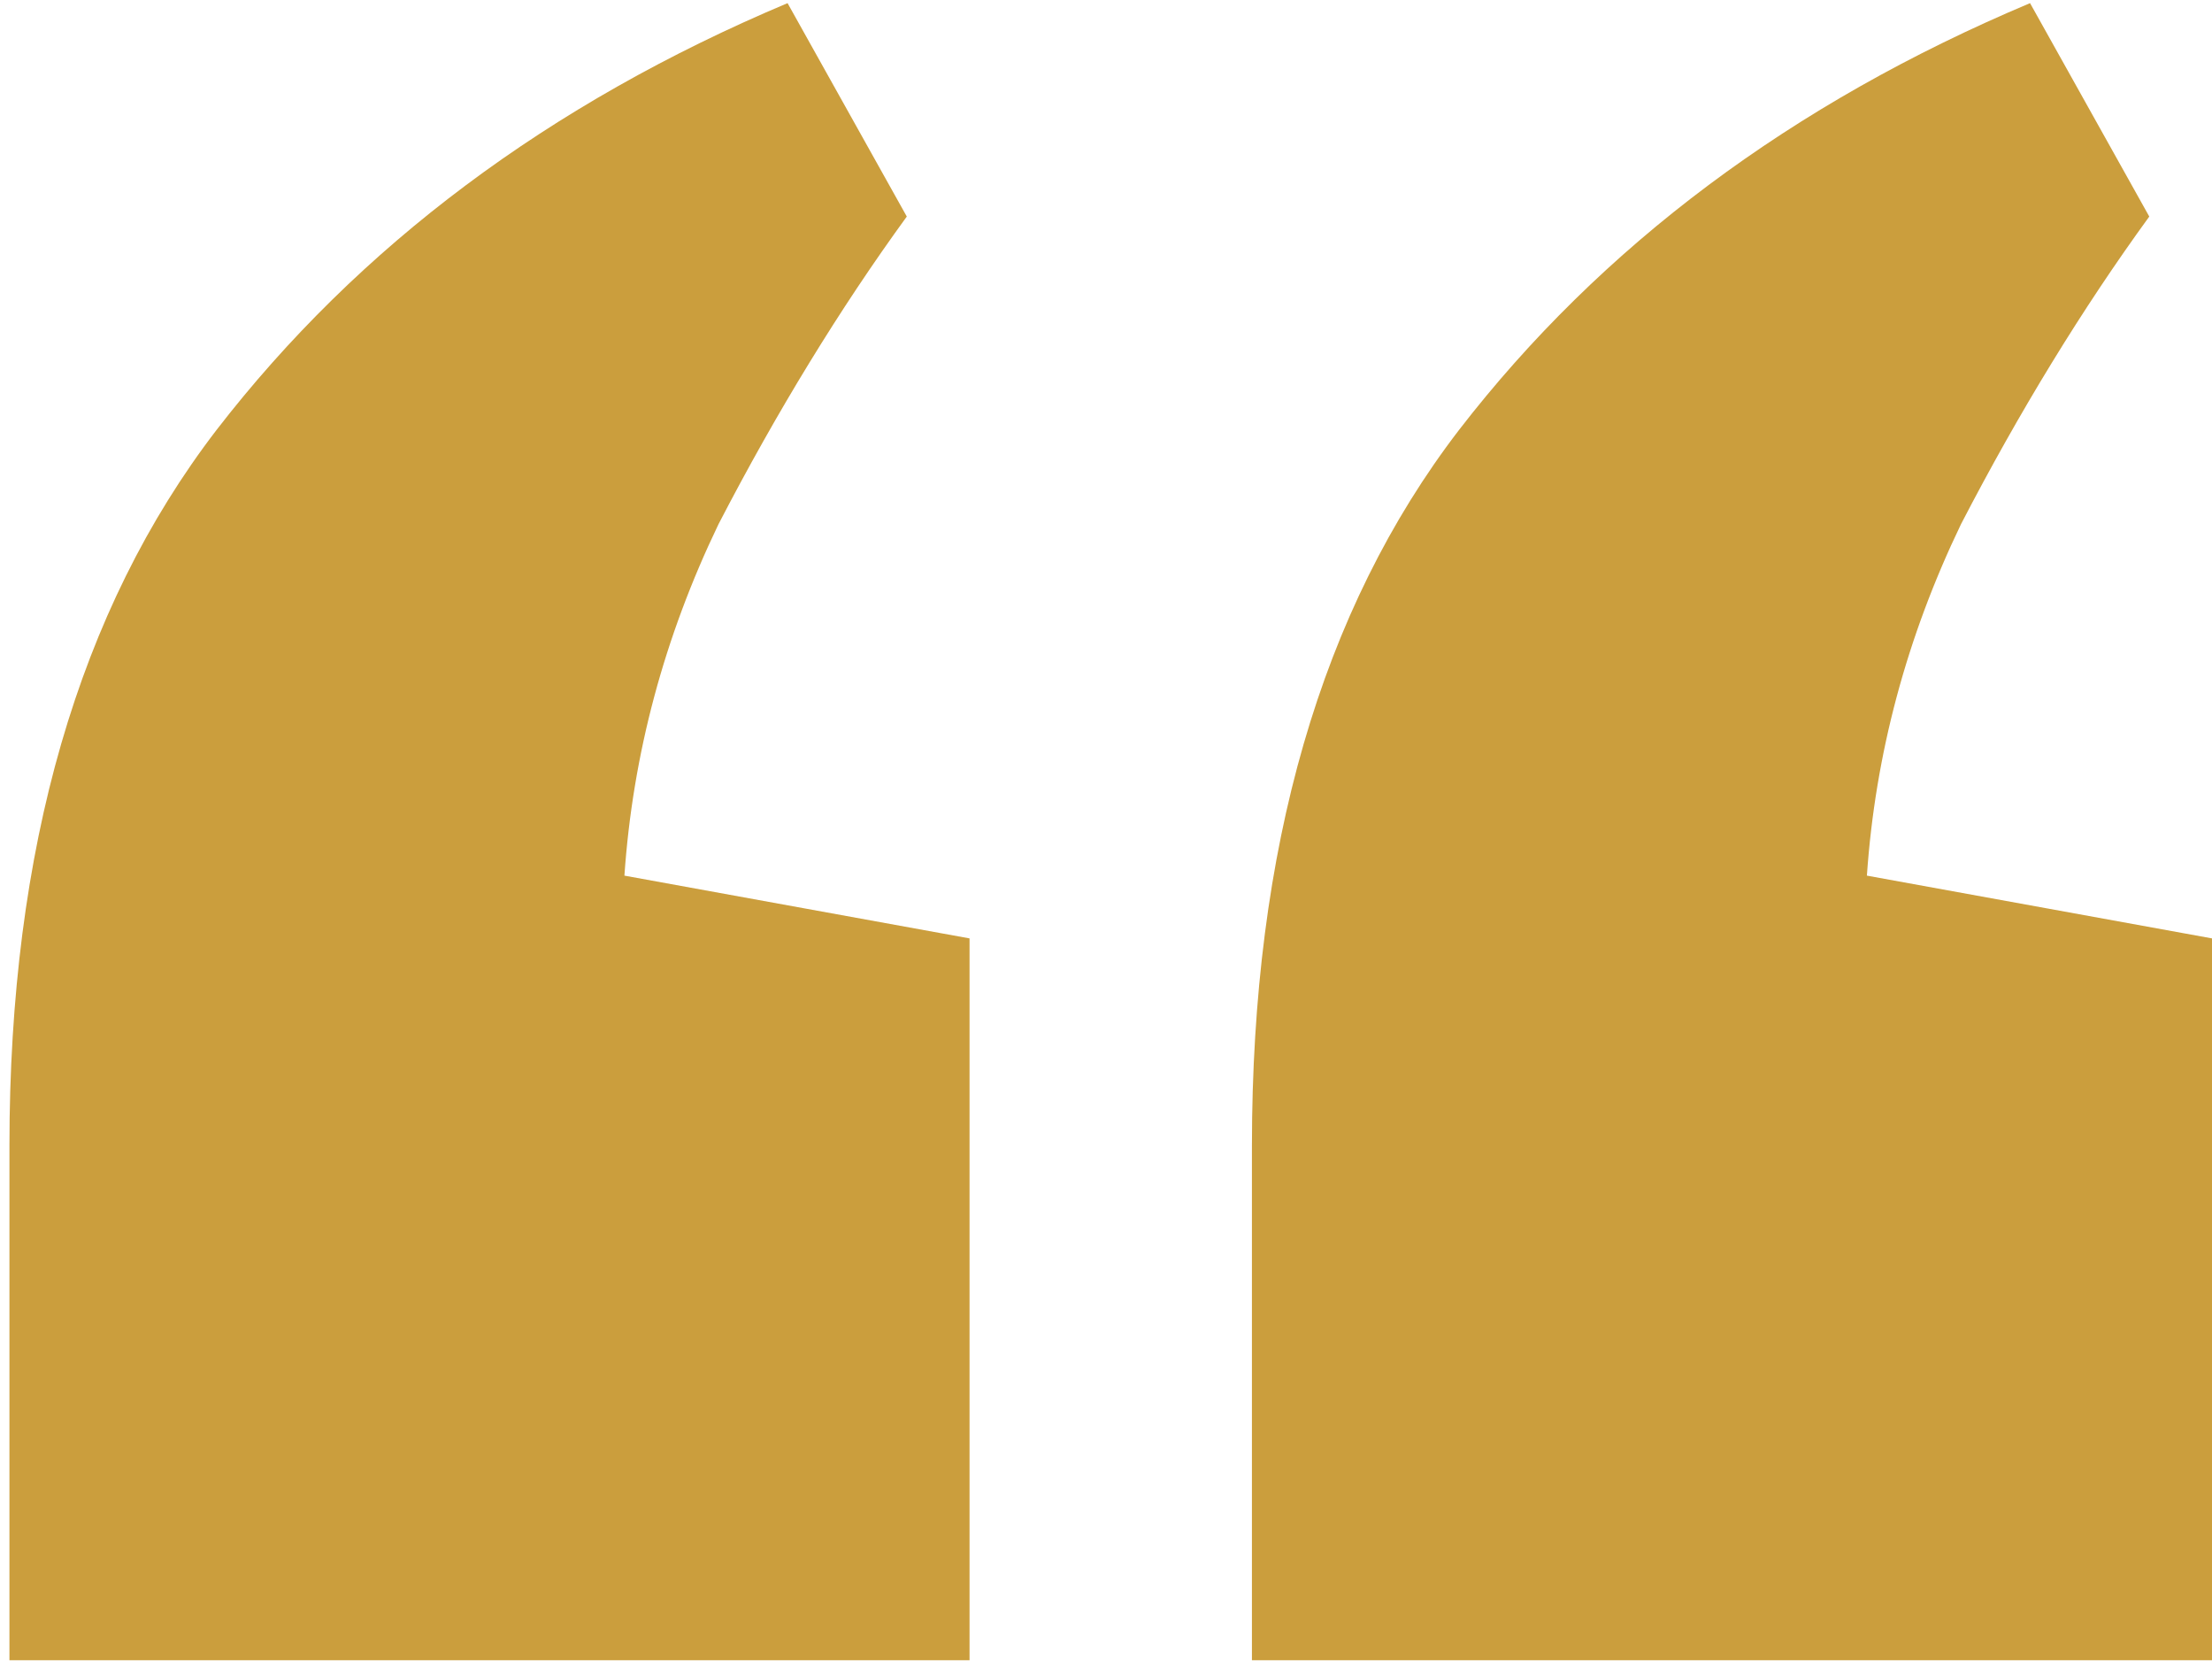 <svg xmlns="http://www.w3.org/2000/svg" width="141" height="106" fill="none"><path fill="#CB9E3D" d="m50.202.2 7.6 13.6c-4.267 5.867-8.267 12.4-12 19.6-3.467 7.2-5.467 14.667-6 22.4l22 4v46H.602V73c0-18.933 4.4-34.133 13.2-45.6 9.066-11.733 21.2-20.8 36.4-27.2Zm79.2 0 7.6 13.6c-4.267 5.867-8.267 12.4-12 19.6-3.467 7.2-5.467 14.667-6 22.4l22 4v46h-61.2V73c0-18.933 4.4-34.133 13.2-45.6 9.066-11.733 21.2-20.8 36.4-27.2Z"/></svg>
